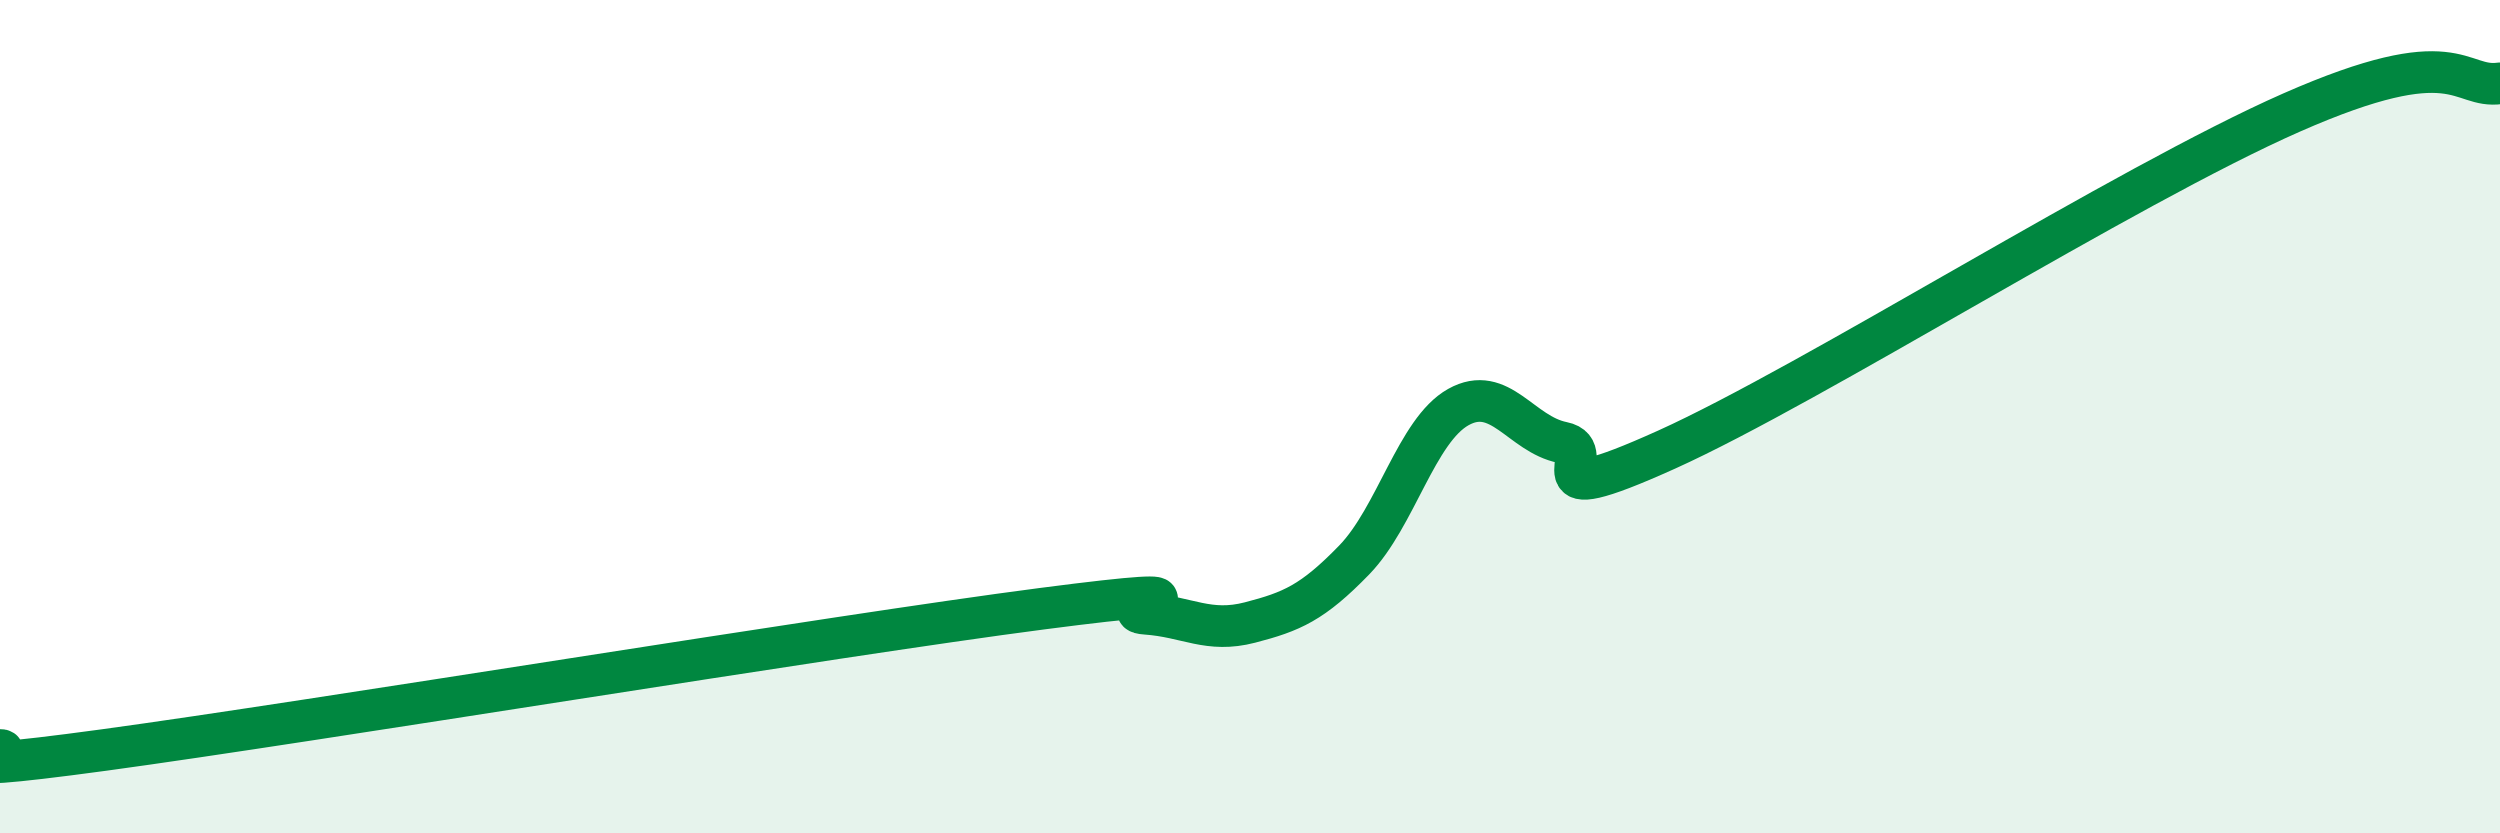 
    <svg width="60" height="20" viewBox="0 0 60 20" xmlns="http://www.w3.org/2000/svg">
      <path
        d="M 0,18 C 0.5,18 -2.5,18.68 2.5,18 C 7.5,17.32 20,15.26 25,14.61 C 30,13.96 26.5,14.66 27.5,14.73 C 28.5,14.8 29,15.2 30,14.94 C 31,14.68 31.5,14.47 32.5,13.44 C 33.5,12.41 34,10.33 35,9.77 C 36,9.21 36.5,10.42 37.5,10.62 C 38.5,10.82 36.5,12.37 40,10.79 C 43.5,9.21 51,4.46 55,2.7 C 59,0.94 59,2.14 60,2L60 20L0 20Z"
        fill="#008740"
        opacity="0.1"
        stroke-linecap="round"
        stroke-linejoin="round"
      />
      <path
        d="M 0,18 C 0.5,18 -2.5,18.68 2.5,18 C 7.5,17.32 20,15.26 25,14.61 C 30,13.96 26.5,14.66 27.5,14.73 C 28.5,14.8 29,15.2 30,14.94 C 31,14.68 31.5,14.47 32.5,13.44 C 33.5,12.41 34,10.33 35,9.77 C 36,9.21 36.5,10.42 37.5,10.62 C 38.5,10.82 36.5,12.37 40,10.79 C 43.5,9.21 51,4.46 55,2.7 C 59,0.94 59,2.14 60,2"
        stroke="#008740"
        stroke-width="1"
        fill="none"
        stroke-linecap="round"
        stroke-linejoin="round"
      />
    </svg>
  